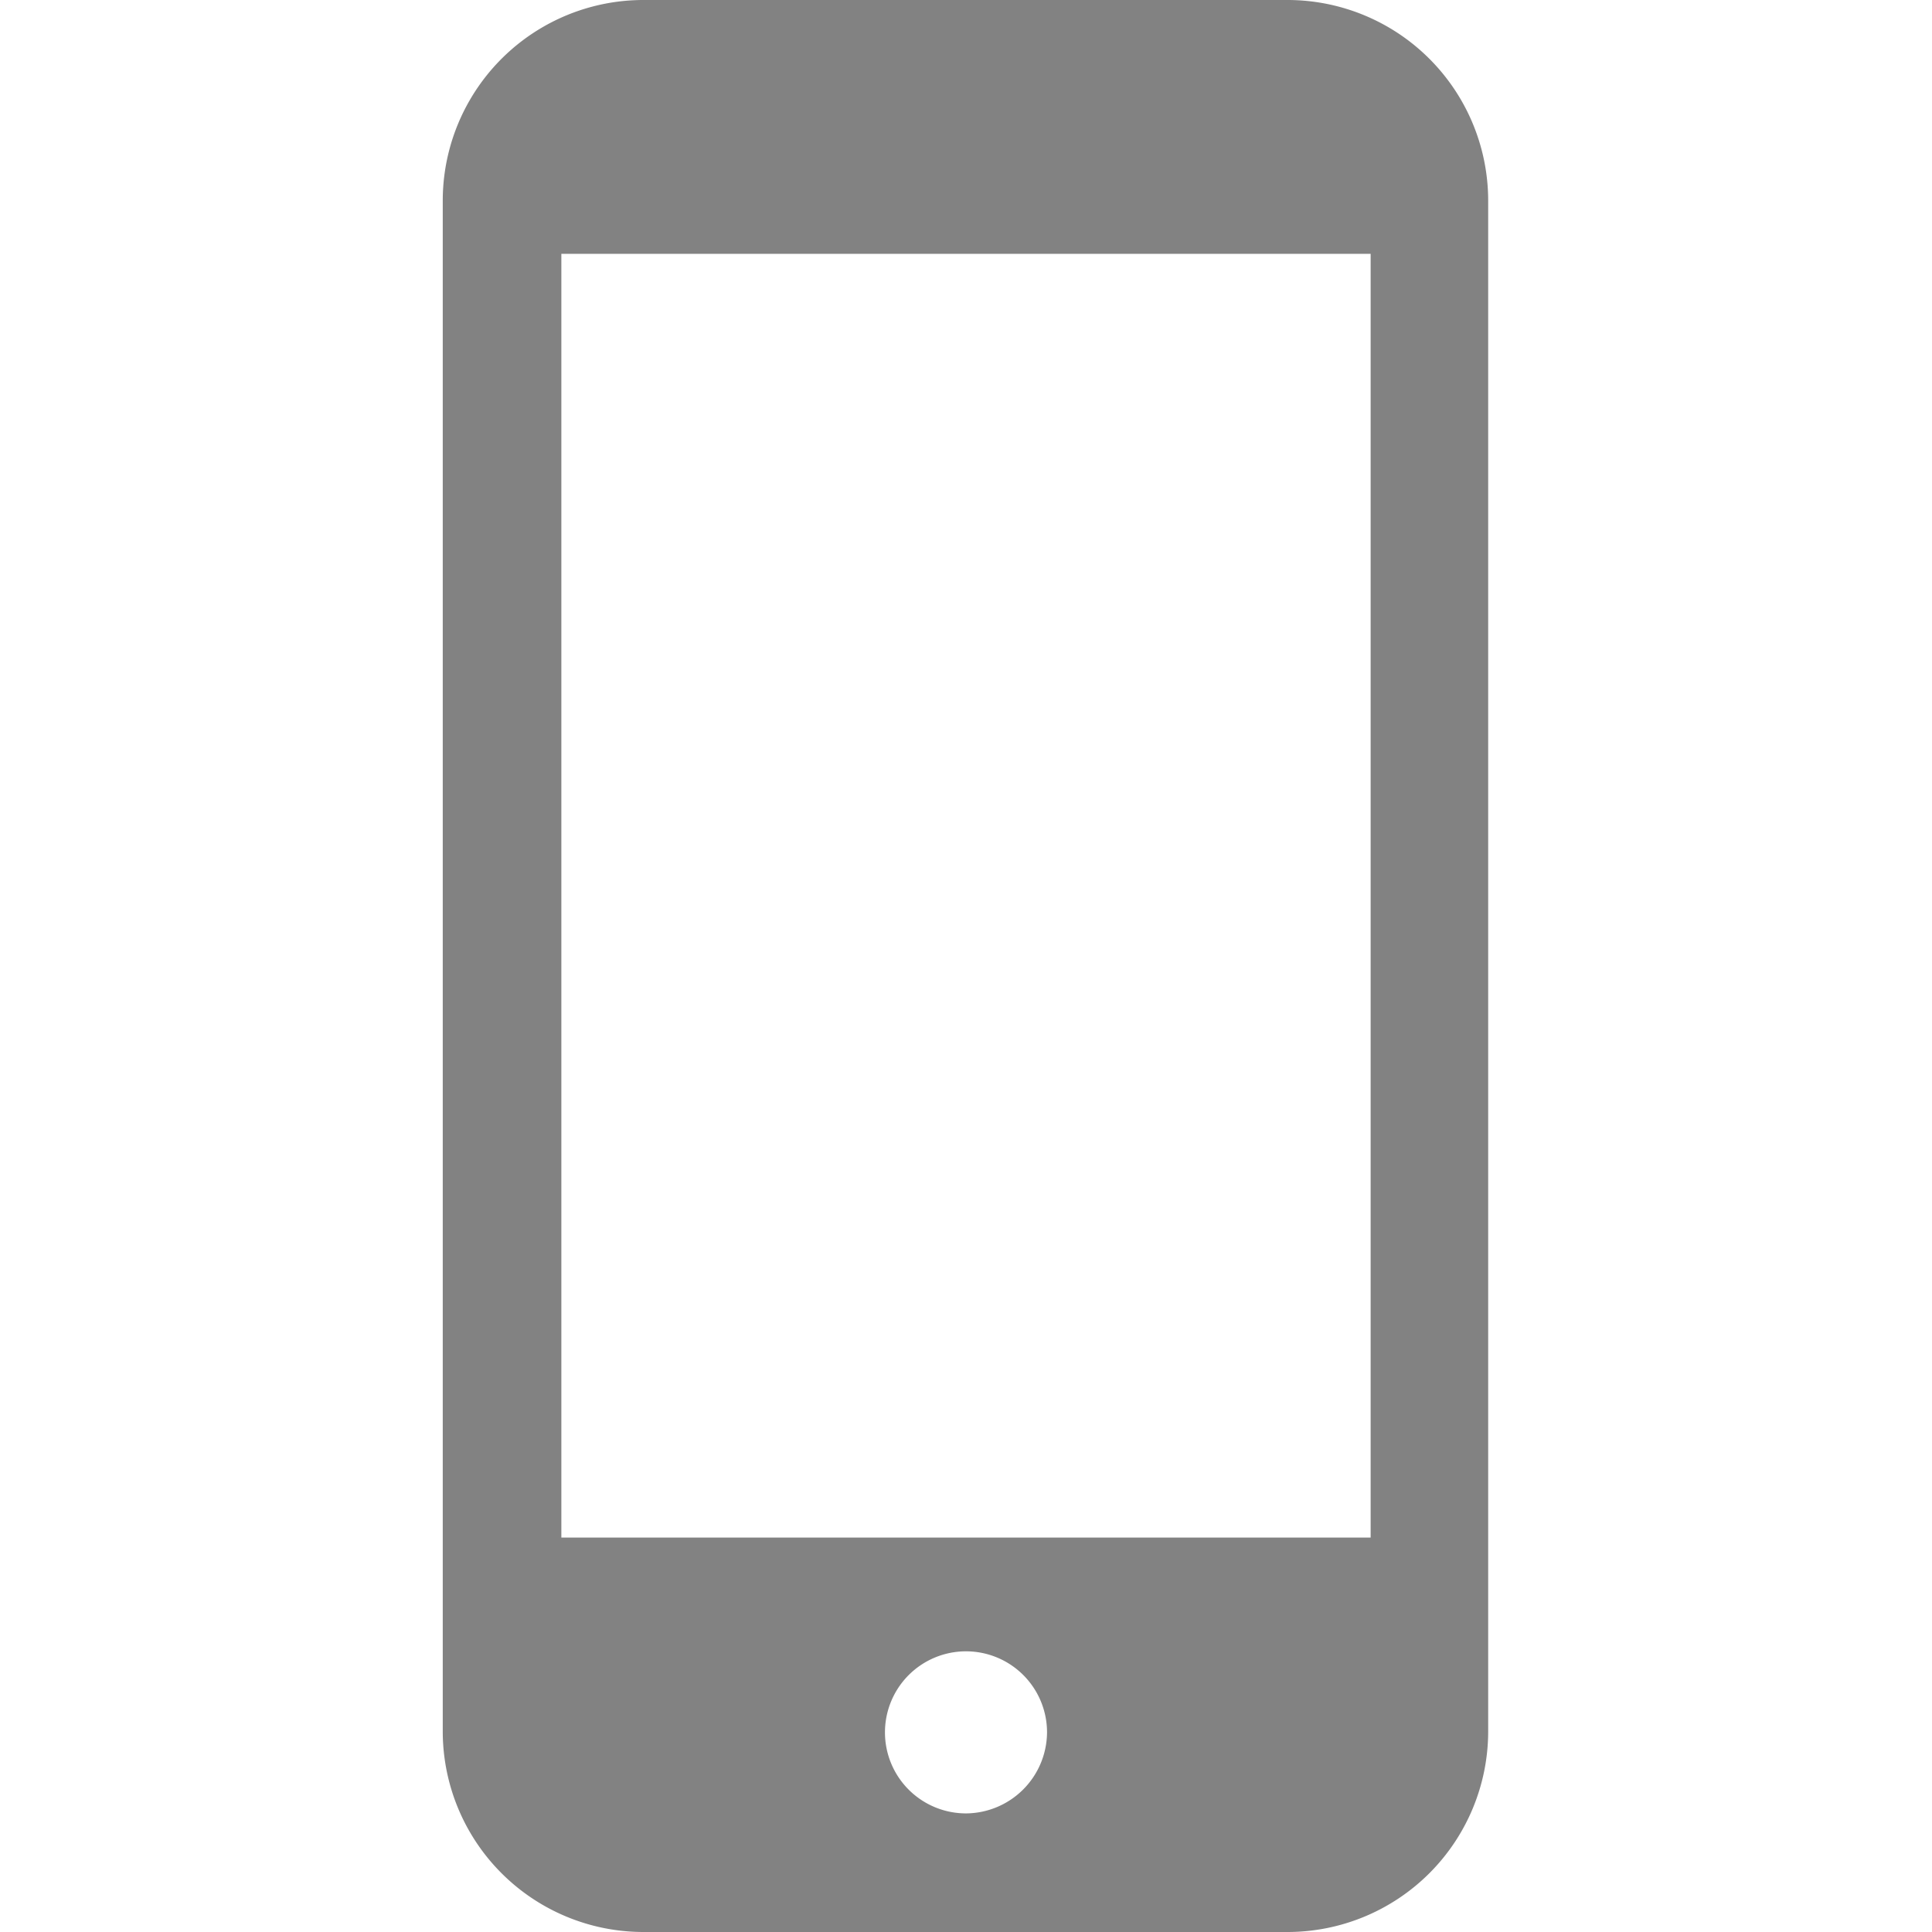 <svg xmlns="http://www.w3.org/2000/svg" viewBox="0 0 36 36"><defs><style>.a{fill:#828282;}</style></defs><title>icon-point-05</title><path class="a" d="M25.54,4.73V28.65H10.46V4.73ZM18,33.79a1.51,1.51,0,1,1,1.51-1.51A1.52,1.52,0,0,1,18,33.79ZM24,0H12A3.74,3.74,0,0,0,8.25,3.74V32.26A3.74,3.74,0,0,0,12,36H24a3.74,3.74,0,0,0,3.73-3.73V3.74A3.74,3.74,0,0,0,24,0Z"/></svg>